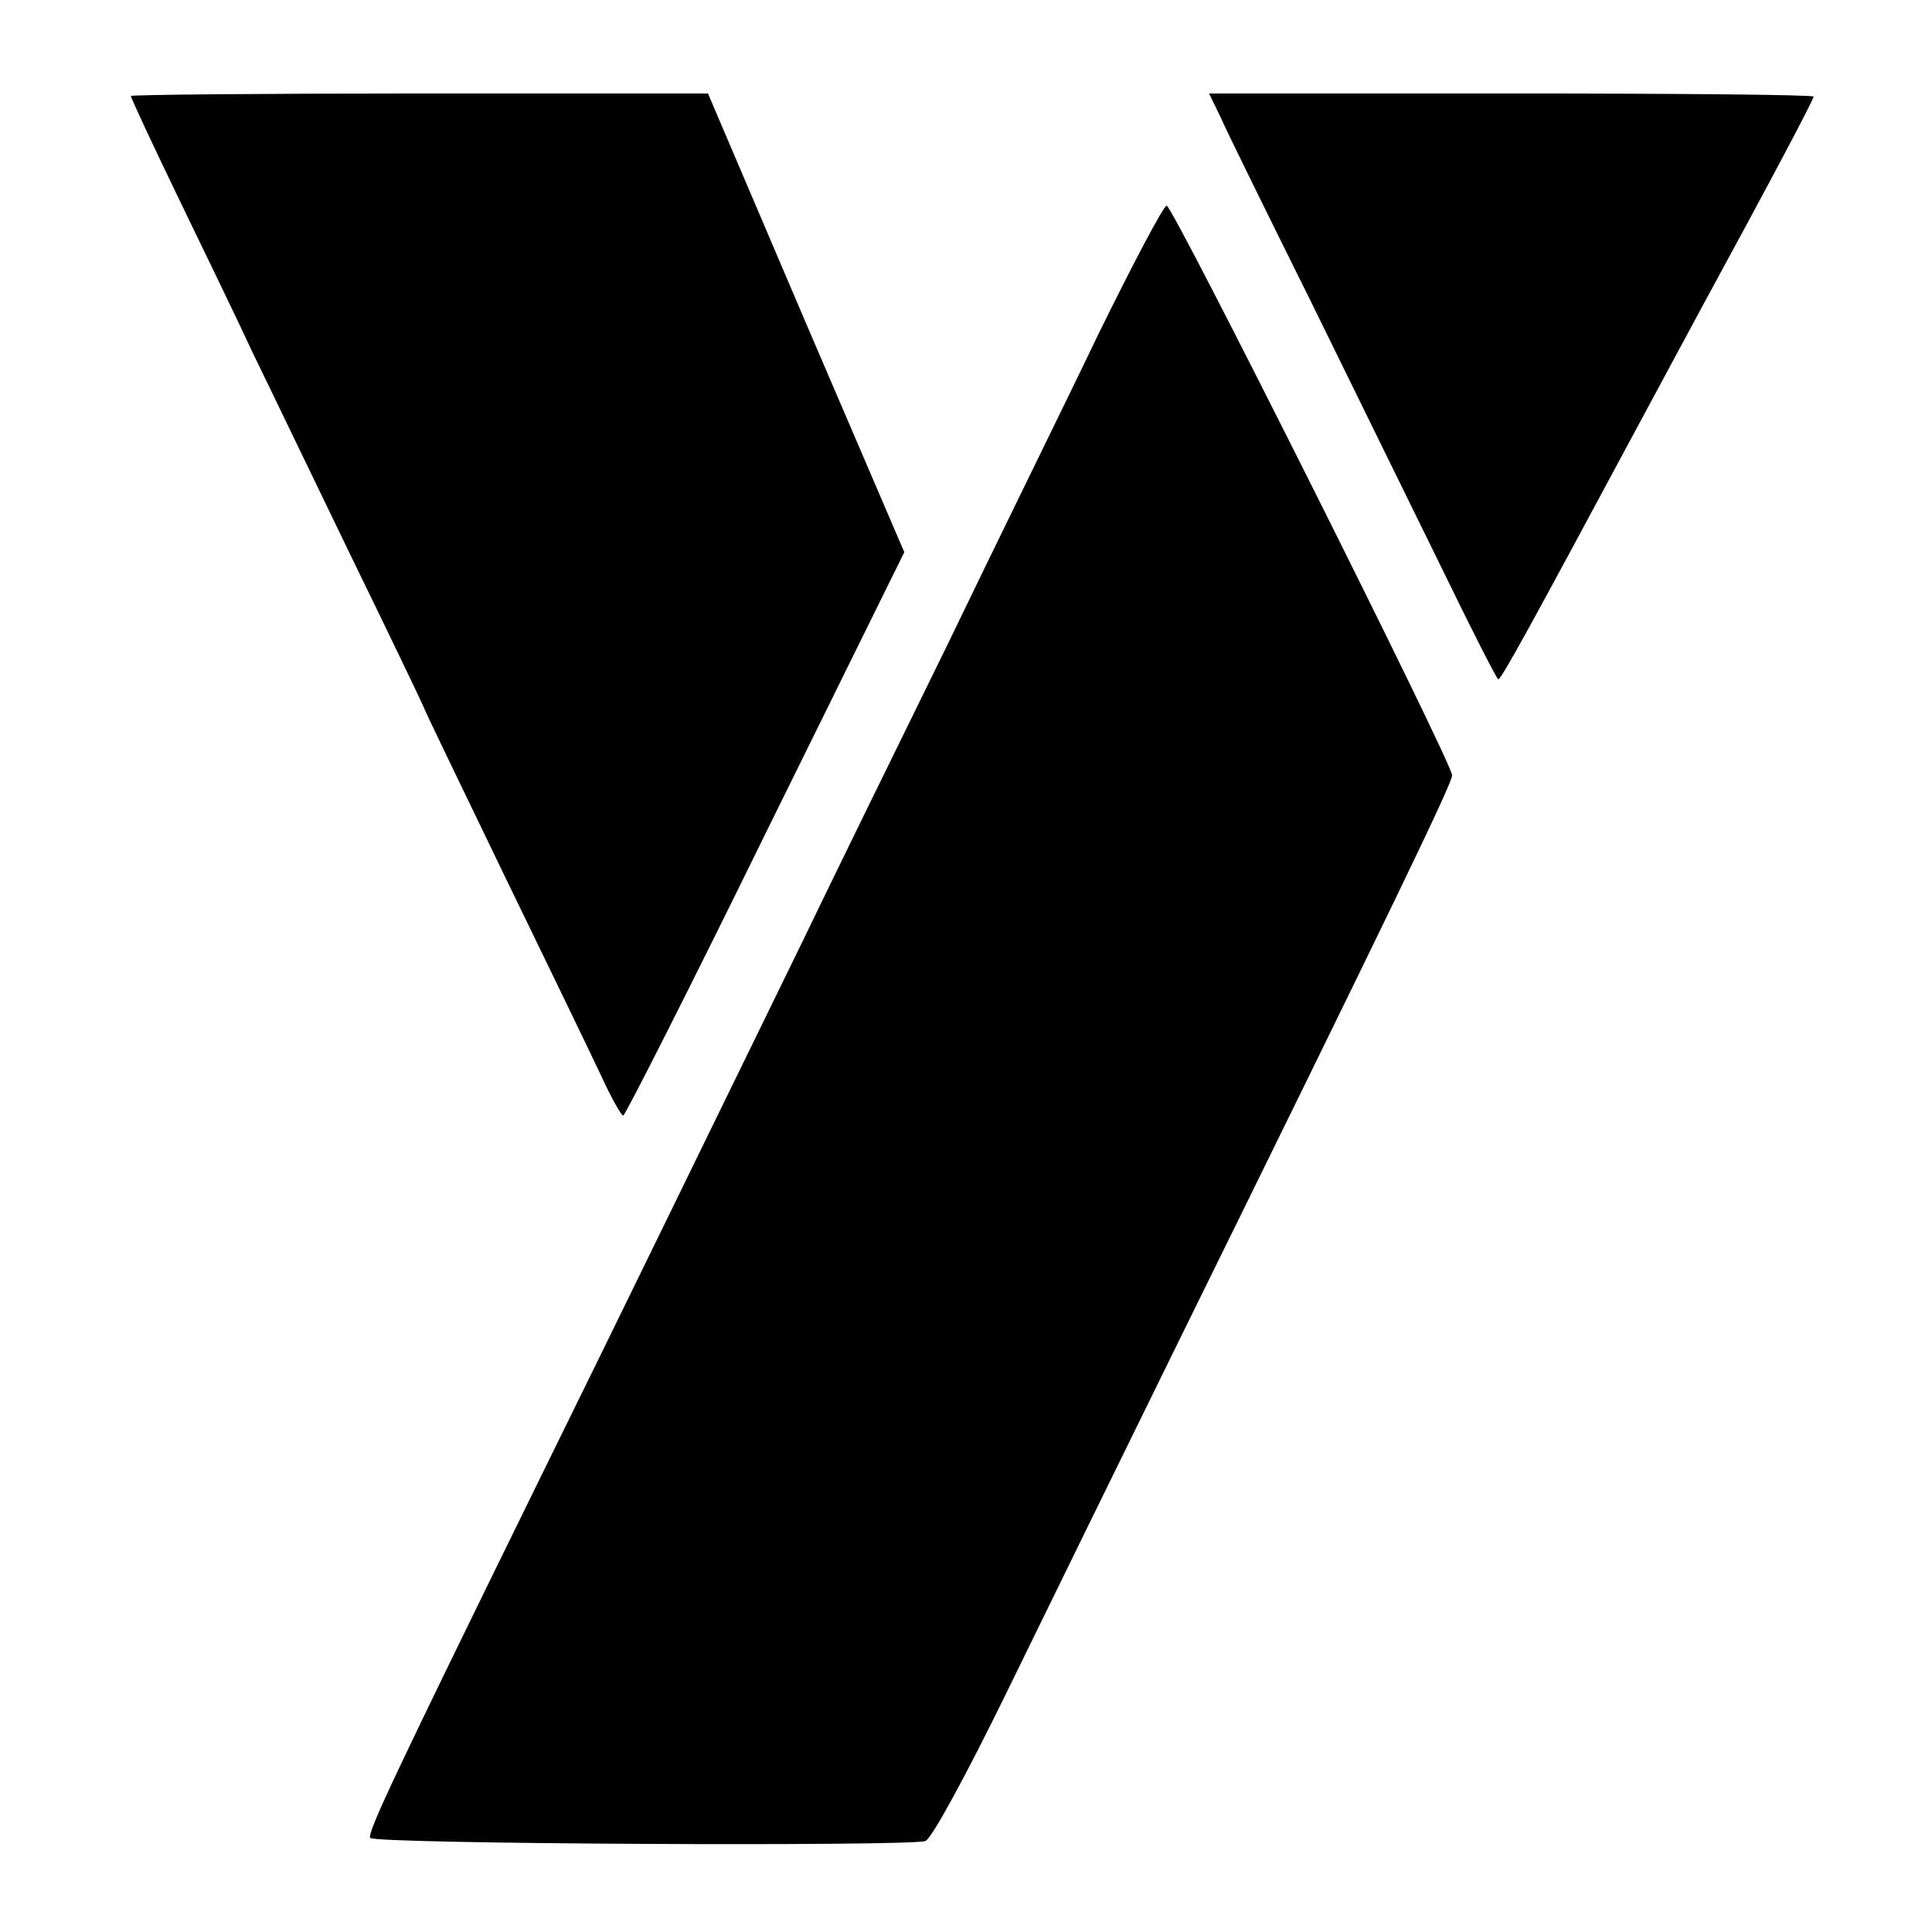 <?xml version="1.0" standalone="no"?>
<!DOCTYPE svg PUBLIC "-//W3C//DTD SVG 20010904//EN"
 "http://www.w3.org/TR/2001/REC-SVG-20010904/DTD/svg10.dtd">
<svg version="1.0" xmlns="http://www.w3.org/2000/svg"
 width="310pt" height="310pt" viewBox="0 0 310 310"
 preserveAspectRatio="xMidYMid meet">
<g transform="translate(0,310) scale(0.1,-0.1)"
fill="#000000" stroke="none">
<path d="M210 2946 c0 -3 34 -76 76 -163 42 -87 96 -198 119 -248 24 -49 95
-197 159 -329 64 -131 116 -240 116 -241 0 -2 58 -122 128 -267 70 -144 141
-291 157 -325 16 -35 32 -63 35 -63 3 0 106 203 228 452 l223 452 -158 368
-157 368 -463 0 c-255 0 -463 -2 -463 -4z"/>
<path d="M1958 2913 c9 -21 75 -155 146 -298 70 -143 166 -338 212 -432 46
-95 86 -173 88 -173 5 0 52 86 226 410 40 74 87 162 105 195 104 191 175 325
175 330 0 3 -218 5 -485 5 l-485 0 18 -37z"/>
<path d="M1762 2563 c-55 -115 -165 -338 -242 -498 -78 -159 -183 -373 -232
-475 -198 -405 -291 -597 -423 -865 -232 -473 -276 -566 -271 -574 6 -10 866
-14 891 -5 10 4 66 107 130 238 62 127 181 370 265 541 354 719 450 918 450
931 0 20 -448 914 -458 914 -5 0 -54 -93 -110 -207z"/>
</g>
</svg>
